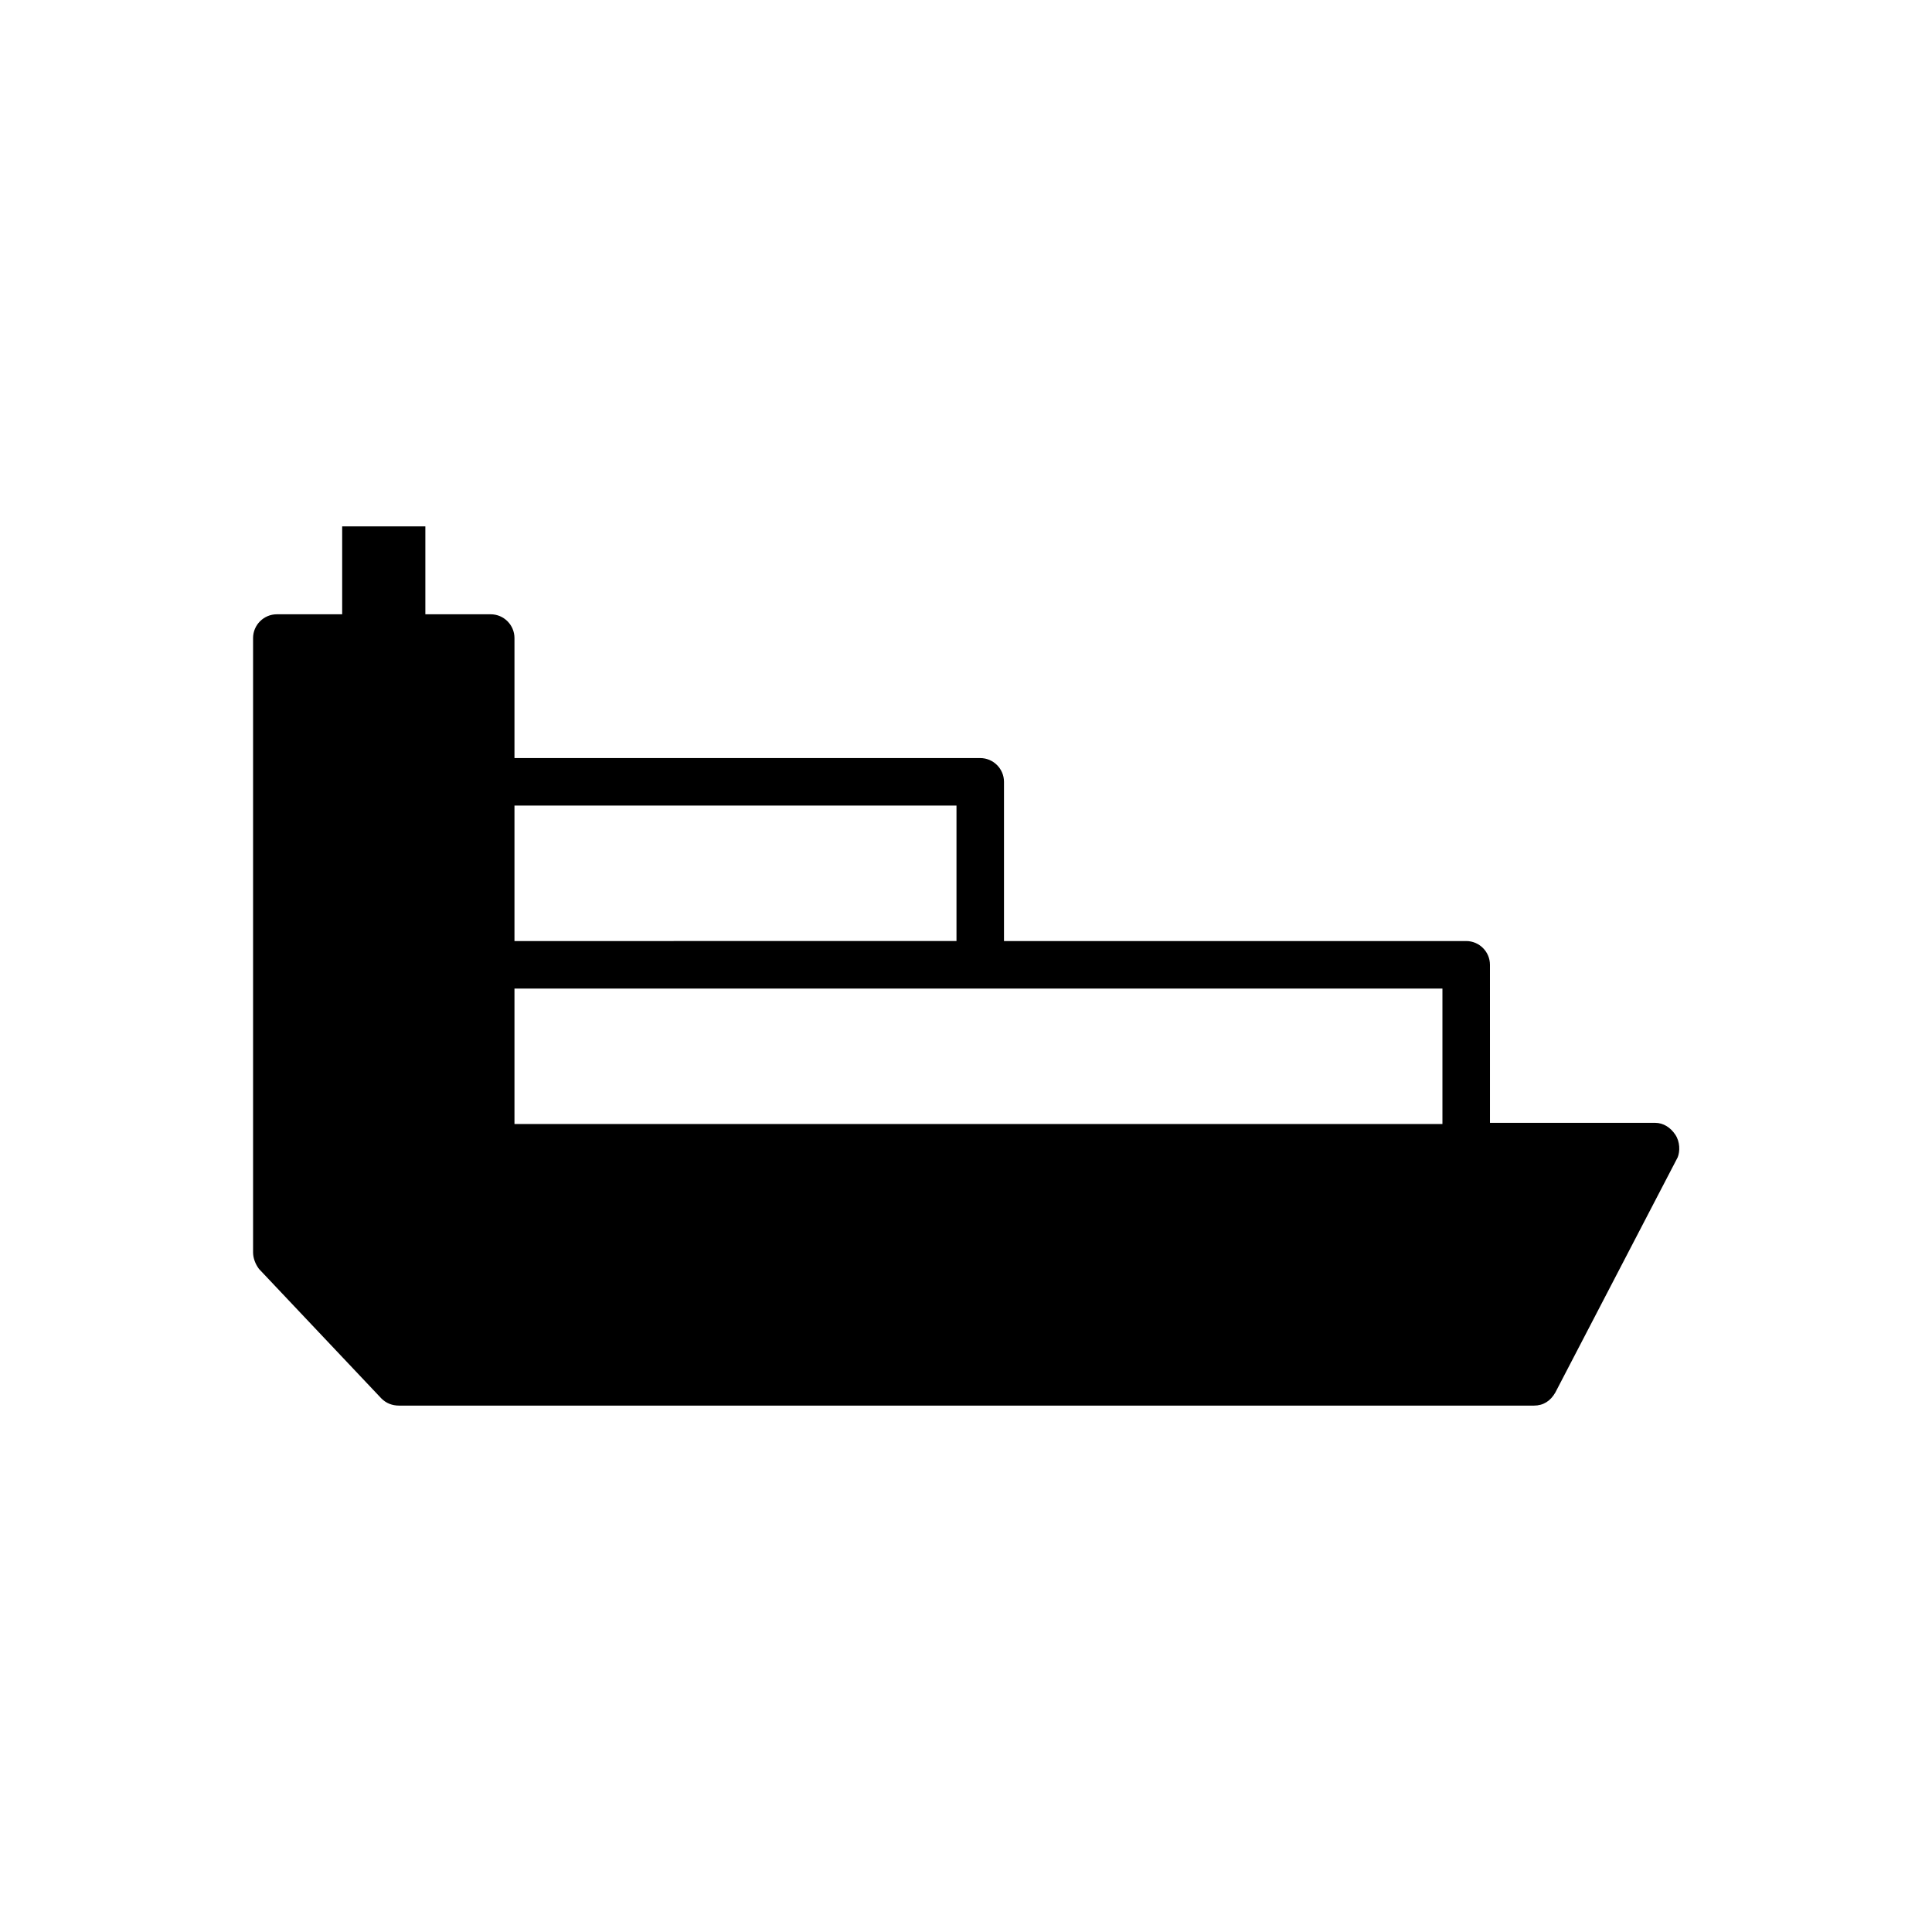 <?xml version="1.0" encoding="UTF-8"?>
<!-- Uploaded to: SVG Repo, www.svgrepo.com, Generator: SVG Repo Mixer Tools -->
<svg fill="#000000" width="800px" height="800px" version="1.1" viewBox="144 144 512 512" xmlns="http://www.w3.org/2000/svg">
 <path d="m587.98 444.71c-1.258-1.891-3.148-3.148-5.352-3.148h-43.77l-0.004-41.879c0-3.465-2.832-6.297-6.297-6.297h-122.49v-42.195c0-3.465-2.832-6.297-6.297-6.297h-123.43v-31.805c0-3.465-2.832-6.297-6.297-6.297h-17.32v-23.301h-22.043v23.301h-17.316c-3.465 0-6.297 2.832-6.297 6.297v162.79c0 1.574 0.629 3.148 1.574 4.41l32.434 34.32c1.258 1.258 2.832 1.891 4.723 1.891h300.71c2.519 0 4.41-1.258 5.668-3.465l32.434-62.348c0.629-1.57 0.629-4.09-0.629-5.981zm-307.64-87.223h117.14v35.895l-117.14 0.004zm0 48.492h245.92v35.895l-245.92 0.004z"/>
</svg>